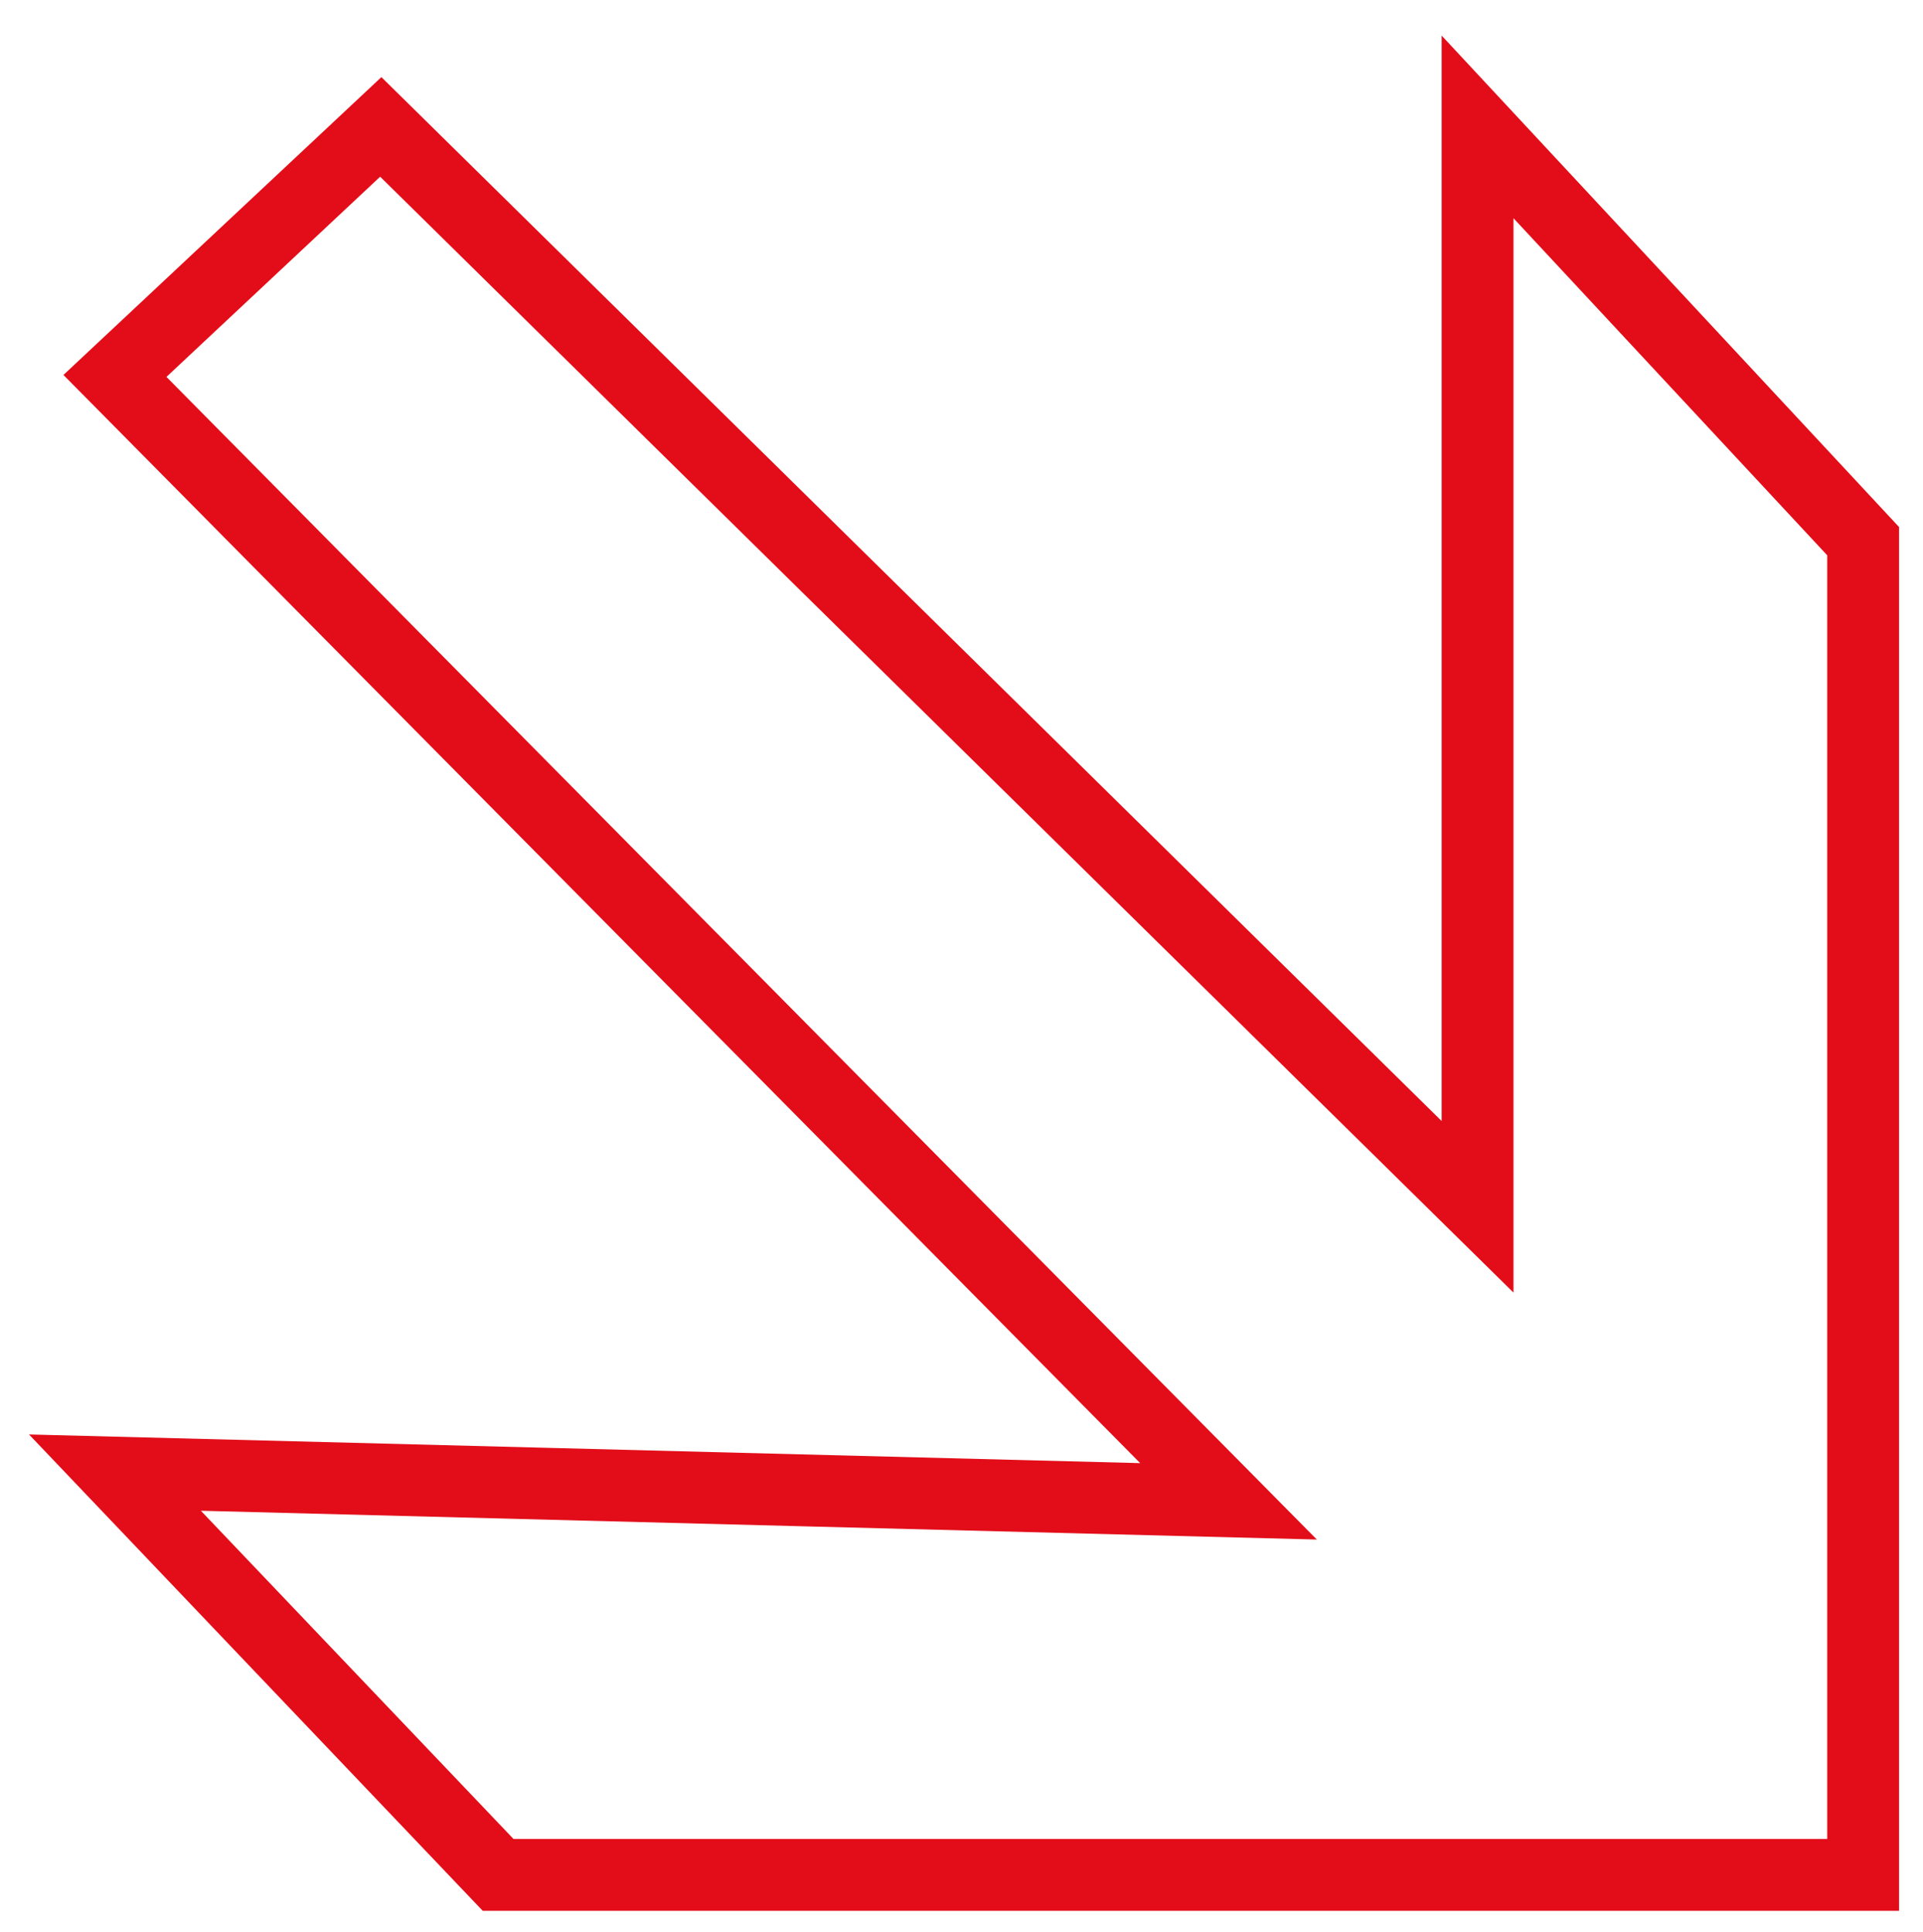 <?xml version="1.0" encoding="utf-8"?>
<!-- Generator: Adobe Illustrator 26.3.1, SVG Export Plug-In . SVG Version: 6.00 Build 0)  -->
<svg version="1.1" id="Livello_1" xmlns="http://www.w3.org/2000/svg" xmlns:xlink="http://www.w3.org/1999/xlink" x="0px" y="0px"
	 viewBox="0 0 80.3 80.7" style="enable-background:new 0 0 80.3 80.7;" xml:space="preserve">
<style type="text/css">
	.st0{fill:none;stroke:#E20D19;stroke-width:3;stroke-miterlimit:10;}
	.st1{display:none;}
	.st2{display:inline;}
	.st3{clip-path:url(#SVGID_00000084508765103492150830000008522459098184434876_);}
	.st4{clip-path:url(#SVGID_00000028302920077039374960000010759261001655517083_);fill:#E31319;}
	.st5{clip-path:url(#SVGID_00000028302920077039374960000010759261001655517083_);fill:#E3151A;}
	.st6{clip-path:url(#SVGID_00000028302920077039374960000010759261001655517083_);fill:#E31018;}
	.st7{clip-path:url(#SVGID_00000028302920077039374960000010759261001655517083_);fill:#E20D18;}
	.st8{clip-path:url(#SVGID_00000028302920077039374960000010759261001655517083_);fill:#E20917;}
	.st9{clip-path:url(#SVGID_00000028302920077039374960000010759261001655517083_);fill:#E31D1C;}
	.st10{clip-path:url(#SVGID_00000028302920077039374960000010759261001655517083_);fill:#FFFFFF;}
	.st11{clip-path:url(#SVGID_00000028302920077039374960000010759261001655517083_);fill:#090A0A;}
	.st12{clip-path:url(#SVGID_00000028302920077039374960000010759261001655517083_);fill:#E2151C;}
</style>
<path class="st0" d="M4.8,15.7C15.9,5.3,15.9,5.3,15.9,5.3l45.8,45.1V5.3l16.1,17.3v55.7h-57l-16-16.8l46.5,1.2L4.8,15.7z"/>
<g class="st1">
	<g class="st2">
		<defs>
			<rect id="SVGID_1_" x="-1009.7" y="312.9" width="1920" height="512"/>
		</defs>
		<clipPath id="SVGID_00000145035548191548472040000009861526394200207768_">
			<use xlink:href="#SVGID_1_"  style="overflow:visible;"/>
		</clipPath>
		<g style="clip-path:url(#SVGID_00000145035548191548472040000009861526394200207768_);">
			<defs>
				<rect id="SVGID_00000090985743147930694730000013931733932698797743_" x="-1009.7" y="312.9" width="1920" height="512"/>
			</defs>
			<clipPath id="SVGID_00000137815648316814556380000015194582064876914321_">
				<use xlink:href="#SVGID_00000090985743147930694730000013931733932698797743_"  style="overflow:visible;"/>
			</clipPath>
			<path style="clip-path:url(#SVGID_00000137815648316814556380000015194582064876914321_);fill:#E31319;" d="M579.1,512.4
				c0,38.9-28.3,69.9-67.2,73.8c-18.1,1.8-35.6,0.2-52.2-7.5c-28.7-13.4-45.3-42.6-41.9-73c3.9-34.7,26.1-59.5,59.4-66.7
				c17-3.7,33.7-3.1,50.3,2.3C560.7,452.2,579.1,477.5,579.1,512.4 M534.6,512.1c-0.6-4.5-0.8-9.4-1.8-14.1
				c-3.8-17.4-16.8-27.9-34.6-28.1c-17.2-0.2-29.5,9.2-33.9,26.3c-2.8,11-2.7,22.1,0.8,32.9c3.5,10.9,9.8,19.8,21.5,22.8
				c23,5.8,41.8-2.9,46.6-28C533.8,520.1,534.1,516.3,534.6,512.1"/>
			<path style="clip-path:url(#SVGID_00000137815648316814556380000015194582064876914321_);fill:#E31319;" d="M77.5,584.1H-72.7
				c0.7-2.7,1.1-4.7,1.8-6.8c15-44.2,30-88.3,44.8-132.5c1.4-4,3-5.8,7.6-5.7c14.4,0.3,28.7,0,43.1,0.3c1.9,0,4.9,2,5.4,3.7
				c15.8,46,31.4,92.1,47.1,138.1C77.3,581.9,77.3,582.5,77.5,584.1 M-15.1,548.8H20c-5.9-19.1-11.6-37.6-17.6-57
				C-3.6,511.4-9.3,530-15.1,548.8"/>
			<path style="clip-path:url(#SVGID_00000137815648316814556380000015194582064876914321_);fill:#E3151A;" d="M598.9,583.8V440.1
				c0.6-0.2,1.4-0.7,2.1-0.7c26.5,0.2,53.1,0.1,79.6,1c6.9,0.2,14.1,2.3,20.4,5.2c15.2,6.9,21,20.4,21.2,36.1
				c0.4,33.8,0.1,67.6,0.1,101.9h-43.2v-8c0-28.4,0-56.7,0-85.1c0-12.8-3.4-16.1-16.2-16.3c-6.8-0.1-13.7,0-20.9,0v109.5H598.9z"/>
			<path style="clip-path:url(#SVGID_00000137815648316814556380000015194582064876914321_);fill:#E3151A;" d="M88.4,583.7V440.3
				c0.5-0.3,0.8-0.7,1.2-0.7c27.5,0.2,55.1-0.4,82.5,1c24.7,1.2,38.9,16.2,39.5,41.3c0.8,33.8,0.2,67.6,0.2,101.8h-43.2
				c0-3.2,0-6.2,0-9.2c0-28.1,0-56.3,0-84.4c0-12.1-3.5-15.6-15.5-15.8c-6.7-0.1-13.4,0-20,0c-0.4,0-0.7,0.3-1.5,0.7v108.7H88.4z"/>
			<polygon style="clip-path:url(#SVGID_00000137815648316814556380000015194582064876914321_);fill:#E31319;" points="850.4,584.2 
				744.8,584.2 744.8,439.4 850.3,439.4 850.3,474 788.5,474 788.5,494.9 850.3,494.9 850.3,529.9 788.4,529.9 788.4,549.2 
				850.4,549.2 			"/>
			<polygon style="clip-path:url(#SVGID_00000137815648316814556380000015194582064876914321_);fill:#E31018;" points="
				-482.2,530.1 -544.6,530.1 -544.6,584.5 -588.4,584.5 -588.4,439.4 -482.3,439.4 -482.3,474.3 -513.5,474.3 -544.7,474.3 
				-544.7,495.1 -513.3,495.1 -482.2,495.1 			"/>
			<path style="clip-path:url(#SVGID_00000137815648316814556380000015194582064876914321_);fill:#E31319;" d="M336.5,438.5v35.2
				c-9.3,0.5-18.6,0.4-27.7,1.6c-20.2,2.8-32.9,18.2-32.4,38.1c0.4,17.9,14.9,32.9,34.1,34.9c8.4,0.9,16.9,1,25.8,1.4V584
				c-22.7,0.2-45.5,1.7-66.5-9.3c-26.5-13.9-42.3-44-37.7-71.6c5.4-32.5,28.7-56.8,60.2-61.4C306.7,439.6,321.3,439.5,336.5,438.5"
				/>
			<polygon style="clip-path:url(#SVGID_00000137815648316814556380000015194582064876914321_);fill:#E3151A;" points="
				-398.2,439.6 -355.7,439.6 -355.7,549.3 -302.3,549.3 -302.3,583.9 -398.2,583.9 			"/>
			<polygon style="clip-path:url(#SVGID_00000137815648316814556380000015194582064876914321_);fill:#E20D18;" points="
				-247.3,549.4 -194.2,549.4 -194.2,583.7 -289.8,583.7 -289.8,439.7 -247.3,439.7 			"/>
			
				<rect x="-182.5" y="439.4" style="clip-path:url(#SVGID_00000137815648316814556380000015194582064876914321_);fill:#E20917;" width="52.7" height="145.3"/>
			
				<rect x="354.4" y="439.4" style="clip-path:url(#SVGID_00000137815648316814556380000015194582064876914321_);fill:#E20917;" width="43.2" height="145.1"/>
			
				<rect x="-465.5" y="550.4" style="clip-path:url(#SVGID_00000137815648316814556380000015194582064876914321_);fill:#E31D1C;" width="36.6" height="33.1"/>
			<path style="clip-path:url(#SVGID_00000137815648316814556380000015194582064876914321_);fill:#FFFFFF;" d="M-793.4,477
				c-4.8,16.7-9.3,32.3-14,48.6c-0.3,1,0.5,2,1.5,2c8.7,0,16.8,0.2,24.9-0.1c4-0.1,5.6,1.2,6.7,5c2.8,8.9,6,17.6,9.3,27
				c0.4,1-0.4,2.1-1.5,2.1h-50.4c-0.8,0-1.4,0.6-1.6,1.3l-1.4,8c-0.2,1,0.6,1.9,1.6,1.9h178.3c0.7,0,1.4,0.5,1.5,1.2
				c12,45.2,24,90.3,36.2,136.1c0.3,1-0.5,2-1.5,2h-4c-39.3,0-78.6-0.1-117.8,0.1c-4.4,0-6.2-1.2-7.2-5.6c-5.2-23-10.8-45.9-16.3-69
				c-0.2-0.7-0.8-1.2-1.6-1.2c-16.4,0-69,0.3-79.1,0.1c-3.6,0-5.2,0.9-6.1,4.8c-5.3,22-11.1,43.8-16.6,65.7
				c-0.7,2.8-1.3,4.7-4.9,4.6c-34.7-0.1-69.4-0.1-104.6-0.1c-1.1,0-1.8-1-1.5-2c3.9-13.3,7.8-26.6,11.8-40
				c26.2-88.1,52.5-176.3,78.7-264.4c1-3.5,1.7-6,6.5-6c62.6,0.2,125.1,0.2,187.7,0.2c0.6,0,1.8,0.3,2.6,0.4
				c0.7,0.1,1.2,0.6,1.3,1.2c9.7,39.9,19.4,79.9,29.3,120.7c0.2,1-0.5,2-1.6,2c-6.3,0-11.9,0-17.6,0c-35,0.1-70.1,0.2-105.1,0.4
				c-3.6,0-5.2-0.9-6.3-4.5c-4.1-13.3-8.6-26.4-13.1-39.6c-0.3-1-0.7-1.9-1.1-3C-791,475.5-793,475.6-793.4,477"/>
			<polygon style="clip-path:url(#SVGID_00000137815648316814556380000015194582064876914321_);fill:#FFFFFF;" points="
				-576.5,703.8 -551,703.8 -552,712.2 -589.9,712.2 -589.1,703.7 -589.1,665.5 -590.4,656.8 -576.2,656 -576.2,698.9 			"/>
			<path style="clip-path:url(#SVGID_00000137815648316814556380000015194582064876914321_);fill:#FFFFFF;" d="M-491.4,712.2
				l13.1-47.5l1.3-8l14-0.7l15.9,56.2h-12.3l-3.8-15.8h-12.6l-3.7,15.8H-491.4z M-469.5,663l-1.4,12.6l-2.8,12.7h8.3l-2.7-12.7
				L-469.5,663z"/>
			<polygon style="clip-path:url(#SVGID_00000137815648316814556380000015194582064876914321_);fill:#FFFFFF;" points="
				-345.5,656.8 -360.7,704.8 -361.8,712.9 -374.8,712.2 -392.3,656.8 -380.4,656 -371,686.3 -369.1,702.6 -366.5,686.3 
				-357.3,656.8 			"/>
			<path style="clip-path:url(#SVGID_00000137815648316814556380000015194582064876914321_);fill:#FFFFFF;" d="M-268.4,712.9
				c-2.4,0-4.6-0.3-6.7-1c-2-0.7-3.9-1.6-5.5-2.9c-1.6-1.2-3.1-2.7-4.3-4.5c-1.2-1.7-2.3-3.6-3.1-5.7c-0.8-2.1-1.5-4.4-1.9-6.8
				c-0.4-2.4-0.6-4.9-0.6-7.5c0-3.9,0.5-7.5,1.4-11c0.9-3.5,2.3-6.5,4.1-9c1.8-2.6,4.1-4.6,6.9-6.1c2.8-1.5,6-2.3,9.7-2.3
				c3.6,0,6.8,0.8,9.6,2.3c2.7,1.5,5.1,3.5,6.9,6.1c1.9,2.6,3.3,5.6,4.2,9c0.9,3.5,1.4,7.1,1.4,11c0,2.6-0.2,5.1-0.6,7.5
				c-0.4,2.4-1,4.7-1.8,6.8c-0.8,2.1-1.8,4-3,5.7c-1.2,1.7-2.6,3.2-4.3,4.5c-1.6,1.2-3.5,2.2-5.5,2.9
				C-263.7,712.5-266,712.9-268.4,712.9 M-259.3,685.6c0-1.5,0-3.1-0.1-4.7c-0.1-1.6-0.2-3.2-0.5-4.7c-0.2-1.5-0.6-2.9-1-4.3
				c-0.4-1.3-1-2.5-1.7-3.5c-0.7-1-1.6-1.8-2.5-2.4c-1-0.6-2.2-0.9-3.5-0.9c-1.3,0-2.4,0.3-3.3,0.8c-0.9,0.5-1.7,1.2-2.4,2.1
				c-0.7,0.9-1.2,1.9-1.6,3.1c-0.4,1.2-0.8,2.5-1,3.8c-0.2,1.3-0.4,2.7-0.5,4.1c-0.1,1.4-0.1,2.8-0.1,4.1c0,1.6,0,3.1,0.1,4.8
				c0.1,1.6,0.3,3.2,0.5,4.7c0.2,1.5,0.6,3,1,4.3c0.4,1.3,1,2.5,1.7,3.5c0.7,1,1.5,1.8,2.5,2.4c1,0.6,2.2,0.9,3.5,0.9
				c1.3,0,2.4-0.3,3.3-0.8c0.9-0.5,1.7-1.3,2.4-2.2c0.7-0.9,1.2-2,1.6-3.2c0.4-1.2,0.8-2.5,1-3.8c0.2-1.4,0.4-2.7,0.5-4.2
				S-259.3,686.9-259.3,685.6"/>
			<path style="clip-path:url(#SVGID_00000137815648316814556380000015194582064876914321_);fill:#FFFFFF;" d="M-175.4,690v22.2h-12
				v-46.7l-1.4-8.4c2.2-0.2,4.6-0.5,7-0.7c2.5-0.2,4.8-0.4,7-0.4c3.4,0,6.5,0.4,9.3,1.1c2.8,0.7,5.3,1.7,7.4,3.1
				c2.1,1.4,3.7,3.1,4.9,5.1c1.2,2,1.8,4.3,1.8,6.9c0,2.2-0.3,4.2-1.1,6c-0.7,1.8-1.7,3.4-3,4.9c-1.3,1.4-2.8,2.7-4.6,3.7
				c-1.8,1-3.8,1.8-6,2.4l3.4,0.9l15.1,22.2h-13.5L-175.4,690z M-175.4,670.8v11.9h1.3c1.7,0,3.2-0.3,4.5-0.8
				c1.3-0.5,2.4-1.2,3.3-2.1c0.9-0.9,1.6-1.9,2-3.1c0.5-1.2,0.7-2.4,0.7-3.8c0-1.7-0.3-3.1-1-4.3c-0.6-1.1-1.5-2-2.5-2.6
				c-1-0.6-2.1-1.1-3.3-1.3c-1.2-0.2-2.4-0.3-3.5-0.3c-0.4,0-0.8,0-1.1,0c-0.3,0-0.7,0-1,0.1L-175.4,670.8z"/>
			<polygon style="clip-path:url(#SVGID_00000137815648316814556380000015194582064876914321_);fill:#FFFFFF;" points="-84.8,656.8 
				-52.4,656.8 -52.4,665.2 -62.5,665.2 -62.5,703.8 -51.3,703.8 -52.6,712.2 -85.1,712.2 -85.1,703.8 -74.8,703.8 -74.8,665.2 
				-86.1,665.2 			"/>
			<path style="clip-path:url(#SVGID_00000137815648316814556380000015194582064876914321_);fill:#FFFFFF;" d="M145.2,668.7
				c-1.1-0.7-2.2-1.2-3.1-1.7c-0.9-0.5-1.8-0.8-2.6-1.1c-0.8-0.3-1.5-0.5-2.2-0.6c-0.7-0.1-1.4-0.2-2.1-0.2c-0.9,0-1.8,0.1-2.7,0.3
				c-0.9,0.2-1.7,0.5-2.4,0.9c-0.7,0.4-1.3,1-1.7,1.7c-0.4,0.7-0.7,1.6-0.7,2.7c0,1,0.3,1.9,0.8,2.6c0.5,0.7,1.2,1.4,2,1.9
				c0.8,0.6,1.8,1.1,2.8,1.6c1,0.5,2.1,0.9,3.2,1.4c1.8,0.9,3.7,1.8,5.6,2.8c1.9,1,3.6,2.2,5.1,3.5c1.5,1.4,2.8,2.9,3.8,4.8
				c1,1.8,1.5,4,1.5,6.4c0,2.9-0.6,5.4-1.8,7.5c-1.2,2.1-2.8,3.9-4.7,5.4c-2,1.4-4.2,2.5-6.8,3.2c-2.5,0.7-5.2,1.1-7.9,1.1
				c-3.1,0-6-0.4-8.6-1.3s-5.3-2.1-7.9-3.8l5.1-8.4c0.7,0.4,1.5,0.9,2.4,1.4c0.9,0.5,1.9,0.9,2.9,1.4c1,0.4,2.1,0.7,3.1,1
				c1,0.3,2,0.4,3,0.4c1.1,0,2.2-0.1,3.2-0.4c1.1-0.2,2-0.6,2.8-1.2c0.8-0.6,1.5-1.3,2-2.2c0.5-0.9,0.8-2.1,0.8-3.4
				c0-1.3-0.3-2.5-0.9-3.4c-0.6-1-1.4-1.8-2.4-2.5c-1-0.7-2.1-1.4-3.3-2c-1.2-0.6-2.5-1.2-3.7-1.8c-1.8-0.8-3.5-1.7-5.2-2.7
				c-1.7-0.9-3.2-2-4.5-3.2c-1.3-1.2-2.4-2.5-3.2-4c-0.8-1.5-1.2-3.2-1.2-5.1c0-2.5,0.5-4.7,1.6-6.6c1.1-1.9,2.5-3.6,4.2-4.9
				c1.8-1.3,3.7-2.3,6-3c2.2-0.7,4.5-1,6.9-1c2.9,0,5.7,0.5,8.3,1.3c2.6,0.9,5.3,2.3,8.1,4.1L145.2,668.7z"/>
			<polygon style="clip-path:url(#SVGID_00000137815648316814556380000015194582064876914321_);fill:#FFFFFF;" points="227,712.2 
				227,665.2 212.1,665.2 212.1,656.8 254,656.8 254,665.2 239.3,665.2 239.3,712.2 			"/>
			<path style="clip-path:url(#SVGID_00000137815648316814556380000015194582064876914321_);fill:#FFFFFF;" d="M326.6,690v22.2h-12
				v-46.7l-1.4-8.4c2.2-0.2,4.6-0.5,7-0.7c2.4-0.2,4.8-0.4,7-0.4c3.4,0,6.5,0.4,9.3,1.1c2.8,0.7,5.3,1.7,7.4,3.1
				c2.1,1.4,3.7,3.1,4.9,5.1c1.2,2,1.8,4.3,1.8,6.9c0,2.2-0.3,4.2-1.1,6c-0.7,1.8-1.7,3.4-3,4.9c-1.3,1.4-2.8,2.7-4.6,3.7
				c-1.8,1-3.8,1.8-6,2.4l3.4,0.9l15.1,22.2h-13.5L326.6,690z M326.6,670.8v11.9h1.3c1.7,0,3.2-0.3,4.5-0.8c1.3-0.5,2.4-1.2,3.3-2.1
				c0.9-0.9,1.6-1.9,2-3.1c0.5-1.2,0.7-2.4,0.7-3.8c0-1.7-0.3-3.1-1-4.3c-0.6-1.1-1.5-2-2.5-2.6c-1-0.6-2.1-1.1-3.3-1.3
				c-1.2-0.2-2.4-0.3-3.5-0.3c-0.4,0-0.8,0-1.1,0c-0.3,0-0.7,0-1,0.1L326.6,670.8z"/>
			<path style="clip-path:url(#SVGID_00000137815648316814556380000015194582064876914321_);fill:#FFFFFF;" d="M412.3,712.2
				l13.1-47.5l1.3-8l14-0.7l15.9,56.2h-12.3l-3.8-15.8h-12.6l-3.7,15.8H412.3z M434.2,663l-1.4,12.6l-2.8,12.7h8.3l-2.7-12.7
				L434.2,663z"/>
			<path style="clip-path:url(#SVGID_00000137815648316814556380000015194582064876914321_);fill:#FFFFFF;" d="M513.3,656.8
				c1.2-0.1,2.5-0.2,3.8-0.3c1.4-0.1,2.7-0.1,4-0.2c1.3,0,2.6-0.1,3.7-0.1c1.2,0,2.2,0,3,0c4.1,0,8,0.5,11.5,1.5
				c3.5,1,6.5,2.6,9.1,4.7c2.6,2.1,4.6,4.8,6,8.2c1.4,3.3,2.2,7.3,2.2,11.9c0,3.6-0.4,6.8-1.1,9.7c-0.7,2.9-1.7,5.4-3,7.6
				c-1.3,2.2-2.8,4.1-4.6,5.7c-1.8,1.6-3.8,2.9-5.9,3.9c-2.2,1-4.5,1.8-6.9,2.2c-2.4,0.5-5,0.7-7.5,0.7h-13v-46.7L513.3,656.8z
				 M527.5,670.8V703c2.6,0,4.8-0.3,6.6-0.9c1.8-0.6,3.3-1.5,4.5-2.5c1.2-1,2.1-2.2,2.8-3.6c0.7-1.4,1.2-2.8,1.5-4.2
				c0.3-1.4,0.6-2.9,0.6-4.3c0.1-1.4,0.1-2.7,0.1-4c0-2.8-0.2-5.3-0.6-7.6c-0.4-2.3-1.2-4.3-2.4-5.9c-1.2-1.7-2.8-2.9-4.9-3.8
				c-2.1-0.9-4.8-1.3-8.1-1.3c-0.1,0-0.2,0-0.2,0c-0.1,0-0.2,0-0.3,0h-0.3L527.5,670.8z"/>
			<path style="clip-path:url(#SVGID_00000137815648316814556380000015194582064876914321_);fill:#FFFFFF;" d="M613.1,712.2
				l13.1-47.5l1.3-8l14-0.7l15.9,56.2h-12.3l-3.8-15.8h-12.6l-3.7,15.8H613.1z M635,663l-1.4,12.6l-2.8,12.7h8.3l-2.7-12.7L635,663z
				"/>
			<polygon style="clip-path:url(#SVGID_00000137815648316814556380000015194582064876914321_);fill:#FFFFFF;" points="728.8,703.8 
				754.3,703.8 753.3,712.2 715.4,712.2 716.2,703.7 716.2,665.5 715,656.8 729.1,656 729.1,698.9 			"/>
			<polygon style="clip-path:url(#SVGID_00000137815648316814556380000015194582064876914321_);fill:#FFFFFF;" points="818.8,656.8 
				851.3,656.8 851.3,665.2 841.2,665.2 841.2,703.8 852.3,703.8 851,712.2 818.6,712.2 818.6,703.8 828.9,703.8 828.9,665.2 
				817.5,665.2 			"/>
			<path style="clip-path:url(#SVGID_00000137815648316814556380000015194582064876914321_);fill:#090A0A;" d="M-832,539.5h38.9
				c8.8,0,8.8,0,11.2,10c-6.7,0-13.2,0-19.8,0c-9.3,0-18.6,0-27.9-0.2c-3.5-0.1-5.2,0.6-6.1,4.6c-11,44.2-22.4,88.3-33.7,132.4
				c-0.5,2.1-1.1,4.2-1.8,6.5h-66.4c2.2-7.6,4.3-15,6.5-22.4c24.6-82,49.2-163.9,73.6-245.9c1.3-4.3,3-5.6,7.4-5.6
				c51,0.2,102,0.2,153,0c4.3,0,6.5,1,7.4,5.5c1.7,8.5,3.9,16.9,6,25.7H-806C-814.6,479.6-823.2,509.1-832,539.5"/>
			<path style="clip-path:url(#SVGID_00000137815648316814556380000015194582064876914321_);fill:#E2151C;" d="M-793.4,477
				c-4.8,16.7-9.3,32.3-14,48.6c-0.3,1,0.5,2,1.5,2c8.7,0,16.8,0.2,24.9-0.1c4-0.1,5.6,1.2,6.7,5c2.8,8.9,6,17.6,9.3,27
				c0.4,1-0.4,2.1-1.5,2.1h-50.4c-0.8,0-1.4,0.6-1.6,1.3l-1.4,8c-0.2,1,0.6,1.9,1.6,1.9h178.3c0.7,0,1.4,0.5,1.5,1.2
				c12,45.2,24,90.3,36.2,136.1c0.3,1-0.5,2-1.5,2h-4c-39.3,0-78.6-0.1-117.9,0.1c-4.4,0-6.2-1.2-7.2-5.6c-5.2-23-10.8-45.9-16.3-69
				c-0.2-0.7-0.8-1.2-1.6-1.2c-16.4,0-69,0.3-79.1,0.1c-3.6,0-5.2,0.9-6.1,4.8c-5.3,22-11.1,43.8-16.6,65.7
				c-0.7,2.8-1.3,4.7-4.9,4.6c-34.7-0.1-69.4-0.1-104.6-0.1c-1.1,0-1.8-1-1.5-2c3.9-13.3,7.8-26.6,11.8-40
				c26.2-88.1,52.5-176.3,78.7-264.4c1-3.5,1.7-6,6.5-6c62.6,0.2,125.1,0.2,187.7,0.2c0.6,0,1.8,0.3,2.6,0.4
				c0.7,0.1,1.2,0.6,1.3,1.2c9.7,39.9,19.4,79.9,29.3,120.7c0.2,1-0.5,2-1.6,2c-6.3,0-11.9,0-17.6,0c-35,0.1-70.1,0.2-105.1,0.4
				c-3.6,0-5.2-0.9-6.3-4.5c-4.1-13.3-8.6-26.4-13.1-39.6c-0.3-1-0.7-1.9-1.1-3C-791,475.5-793,475.6-793.4,477 M-861.4,413.3
				c-28.4,94.8-56.6,189.3-85.1,284.2c-0.3,1,0.5,2.1,1.5,2.1h77.8c0.7,0,1.4-0.5,1.5-1.2c12-47.1,24-94.1,36-141
				c0.2-0.7,0.8-1.2,1.5-1.2h53.6c1.1,0,1.9-1.1,1.5-2.1c-2.3-7-4.5-13.8-6.7-20.7c-0.2-0.7-0.8-1.1-1.5-1.1h-39.5
				c-1.1,0-1.8-1-1.5-2.1c7-24.2,13.9-47.9,20.8-72c0.2-0.7,0.8-1.2,1.5-1.2h122.9c1,0,1.8-1,1.5-2c-3.3-13.5-6.3-26.6-9.8-39.6
				c-0.4-1.5-3.3-3.2-5.1-3.2c-14.8-0.3-29.6-0.1-44.3-0.1h-125.3C-860.5,412.2-861.2,412.6-861.4,413.3"/>
			<path style="clip-path:url(#SVGID_00000137815648316814556380000015194582064876914321_);fill:#FFFFFF;" d="M-705.4,430l0,4.8
				l-16.8,0l0-4.8L-705.4,430z M-739.1,430l0,4.8l-16.8,0l0-4.8L-739.1,430z M-772.8,430l0,4.8l-16.8,0l0-4.8L-772.8,430z
				 M-806.5,430l0,4.8l-16.8,0l0-4.8L-806.5,430z"/>
			<path style="clip-path:url(#SVGID_00000137815648316814556380000015194582064876914321_);fill:#FFFFFF;" d="M-901.8,686.3
				l-4.7-1.3l4.4-16.3l4.7,1.3L-901.8,686.3z M-893.1,653.7l-4.7-1.3l4.4-16.3l4.7,1.3L-893.1,653.7z M-884.3,621.2l-4.7-1.3
				l4.4-16.3l4.7,1.3L-884.3,621.2z M-875.6,588.6l-4.7-1.3l4.4-16.3l4.7,1.3L-875.6,588.6z M-866.9,556.1l-4.7-1.3l4.4-16.3
				l4.7,1.3L-866.9,556.1z M-858.2,523.5l-4.7-1.3l4.4-16.3l4.7,1.3L-858.2,523.5z M-849.5,491l-4.7-1.3l4.4-16.3l4.7,1.3
				L-849.5,491z M-840.8,458.4l-4.7-1.3l4.4-16.3l4.7,1.3L-840.8,458.4z"/>
		</g>
	</g>
</g>
</svg>
